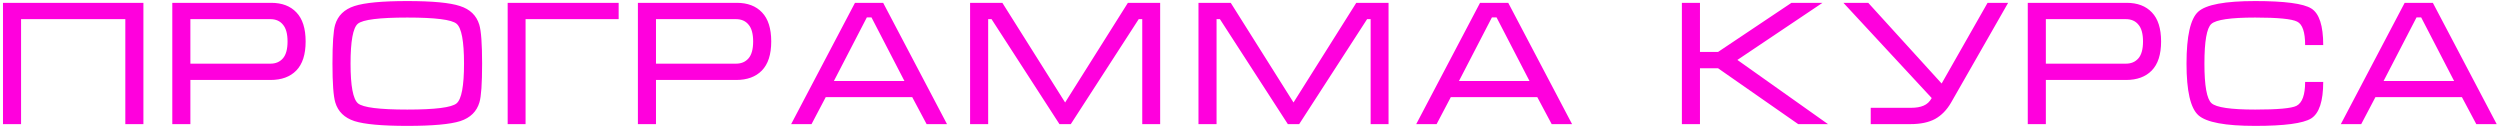 <?xml version="1.0" encoding="UTF-8"?> <svg xmlns="http://www.w3.org/2000/svg" width="564" height="29" viewBox="0 0 564 29" fill="none"><path d="M0.673 0.64H32.353V28H28.273V4.32H4.753V28H0.673V0.64ZM38.87 28V0.64H61.191C63.617 0.64 65.51 1.36 66.871 2.8C68.257 4.24 68.951 6.427 68.951 9.36C68.951 12.293 68.244 14.48 66.831 15.92C65.444 17.333 63.511 18.04 61.031 18.04H42.95V28H38.87ZM42.95 14.36H61.031C62.204 14.36 63.137 13.96 63.831 13.16C64.524 12.36 64.871 11.093 64.871 9.36C64.871 7.627 64.524 6.36 63.831 5.56C63.164 4.733 62.217 4.32 60.99 4.32H42.95V14.36ZM91.884 28.4C86.204 28.4 82.231 28.04 79.964 27.32C77.698 26.573 76.258 25.173 75.644 23.12C75.218 21.707 75.004 18.787 75.004 14.36C75.004 9.853 75.204 6.933 75.604 5.6C76.218 3.52 77.671 2.107 79.964 1.36C82.258 0.613 86.231 0.24 91.884 0.24C97.564 0.24 101.524 0.613 103.764 1.36C106.031 2.08 107.484 3.48 108.124 5.56C108.551 6.973 108.764 9.907 108.764 14.36C108.764 18.84 108.564 21.747 108.164 23.08C107.551 25.16 106.111 26.573 103.844 27.32C101.578 28.04 97.591 28.4 91.884 28.4ZM91.884 24.72C98.178 24.72 101.884 24.253 103.004 23.32C104.124 22.387 104.684 19.4 104.684 14.36C104.684 9.293 104.124 6.293 103.004 5.36C101.911 4.427 98.204 3.96 91.884 3.96C85.564 3.96 81.844 4.427 80.724 5.36C79.631 6.293 79.084 9.293 79.084 14.36C79.084 19.373 79.644 22.36 80.764 23.32C81.884 24.253 85.591 24.72 91.884 24.72ZM114.529 28V0.64H139.569V4.32H118.569V28H114.529ZM143.91 28V0.64H166.23C168.656 0.64 170.55 1.36 171.91 2.8C173.296 4.24 173.99 6.427 173.99 9.36C173.99 12.293 173.283 14.48 171.87 15.92C170.483 17.333 168.55 18.04 166.07 18.04H147.99V28H143.91ZM147.99 14.36H166.07C167.243 14.36 168.176 13.96 168.87 13.16C169.563 12.36 169.91 11.093 169.91 9.36C169.91 7.627 169.563 6.36 168.87 5.56C168.203 4.733 167.256 4.32 166.03 4.32H147.99V14.36ZM199.243 0.64L213.643 28H209.043L205.803 21.92H186.283L183.083 28H178.483L192.883 0.64H199.243ZM204.043 18.28L196.603 3.92H195.563L188.123 18.28H204.043ZM226.132 0.64L240.292 23.12L254.452 0.64H261.732V28H257.692V4.32H256.892L241.572 28H239.012L223.692 4.32H222.932V28H218.852V0.64H226.132ZM277.656 0.64L291.816 23.12L305.976 0.64H313.256V28H309.216V4.32H308.416L293.096 28H290.536L275.216 4.32H274.456V28H270.376V0.64H277.656ZM340.259 0.64L354.659 28H350.059L346.819 21.92H327.299L324.099 28H319.499L333.899 0.64H340.259ZM345.059 18.28L337.619 3.92H336.579L329.139 18.28H345.059ZM379.433 28V0.64H383.513V11.72H387.593L404.153 0.64H411.153L391.953 13.52L412.393 28H405.673L387.593 15.4H383.513V28H379.433ZM431.155 24.32C432.275 24.32 433.208 24.16 433.955 23.84C434.728 23.52 435.341 22.947 435.795 22.12L415.875 0.64H421.475L438.035 18.84L448.395 0.64H453.035L440.155 23.16C439.195 24.813 437.995 26.04 436.555 26.84C435.115 27.613 433.261 28 430.995 28H422.035V24.32H431.155ZM457.464 28V0.64H479.784C482.211 0.64 484.104 1.36 485.464 2.8C486.851 4.24 487.544 6.427 487.544 9.36C487.544 12.293 486.838 14.48 485.424 15.92C484.038 17.333 482.104 18.04 479.624 18.04H461.544V28H457.464ZM461.544 14.36H479.624C480.798 14.36 481.731 13.96 482.424 13.16C483.118 12.36 483.464 11.093 483.464 9.36C483.464 7.627 483.118 6.36 482.424 5.56C481.758 4.733 480.811 4.32 479.584 4.32H461.544V14.36ZM497.318 14.36C497.318 19.347 497.851 22.32 498.918 23.28C499.985 24.24 503.265 24.72 508.758 24.72C513.851 24.72 516.958 24.44 518.078 23.88C519.385 23.213 520.038 21.413 520.038 18.48H524.118C524.118 22.827 523.211 25.573 521.398 26.72C519.585 27.84 515.371 28.4 508.758 28.4C502.011 28.4 497.745 27.6 495.958 26C494.171 24.4 493.278 20.52 493.278 14.36C493.278 8.147 494.158 4.24 495.918 2.64C497.678 1.04 501.958 0.24 508.758 0.24C515.425 0.24 519.651 0.8 521.438 1.92C523.225 3.04 524.118 5.787 524.118 10.16H520.038C520.038 7.227 519.438 5.467 518.238 4.88C517.038 4.267 513.878 3.96 508.758 3.96C503.238 3.96 499.945 4.44 498.878 5.4C497.838 6.333 497.318 9.32 497.318 14.36ZM548.853 0.64L563.253 28H558.653L555.413 21.92H535.893L532.693 28H528.093L542.493 0.64H548.853ZM553.653 18.28L546.213 3.92H545.173L537.733 18.28H553.653Z" fill="#FF00DD"></path></svg> 